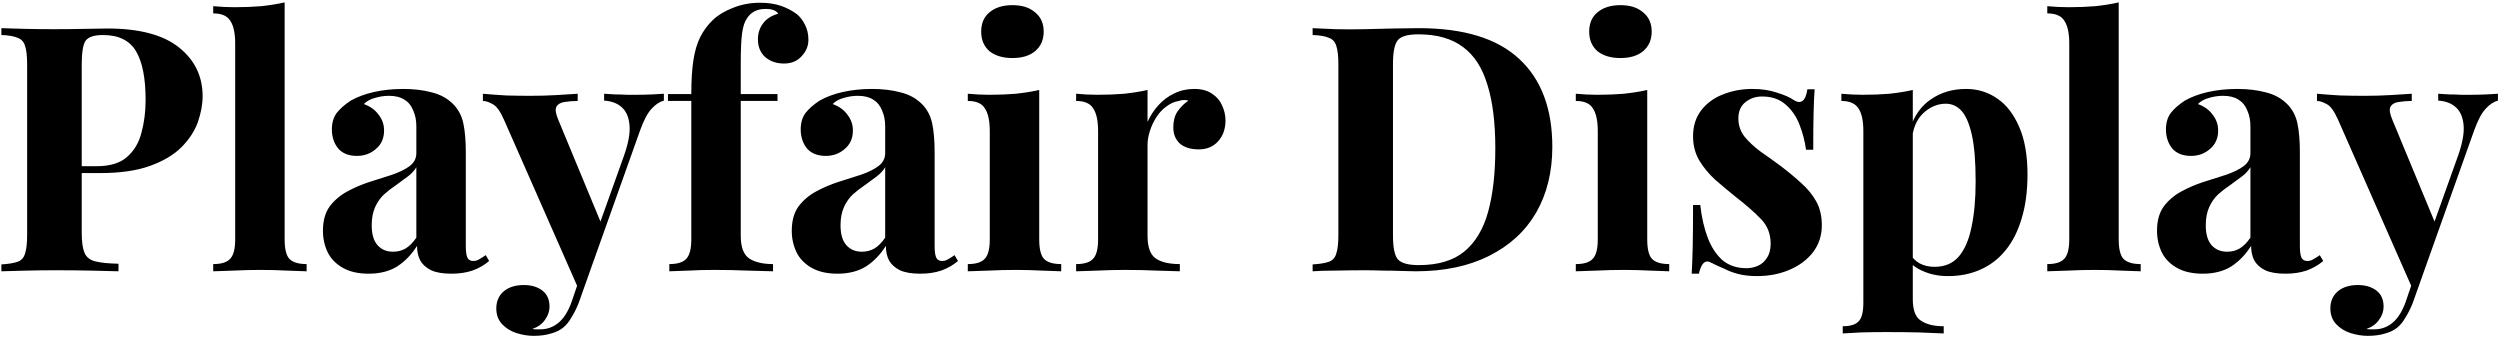 <?xml version="1.0" encoding="UTF-8"?> <svg xmlns="http://www.w3.org/2000/svg" width="728" height="98" viewBox="0 0 728 98" fill="none"> <path d="M0.4 8.2C2.067 8.267 4.3 8.333 7.1 8.4C9.967 8.467 12.8 8.5 15.6 8.5C18.8 8.5 21.9 8.467 24.9 8.4C27.9 8.333 30.033 8.3 31.3 8.3C40.567 8.3 47.5 10.133 52.1 13.8C56.7 17.467 59 22.2 59 28C59 30.4 58.533 32.933 57.6 35.6C56.667 38.2 55.067 40.633 52.8 42.9C50.6 45.1 47.567 46.9 43.7 48.3C39.833 49.7 34.967 50.4 29.1 50.4H18.9V48.4H28.1C32.033 48.4 35 47.5 37 45.7C39.067 43.9 40.467 41.533 41.2 38.6C42 35.667 42.4 32.5 42.4 29.1C42.4 22.767 41.467 18.033 39.6 14.9C37.733 11.767 34.533 10.2 30 10.2C27.4 10.2 25.7 10.767 24.9 11.9C24.167 13.033 23.8 15.333 23.8 18.8V67.8C23.8 70.4 24.067 72.333 24.6 73.6C25.133 74.867 26.167 75.7 27.7 76.1C29.233 76.5 31.5 76.733 34.5 76.8V79C32.433 78.933 29.767 78.867 26.5 78.8C23.233 78.733 19.8 78.7 16.2 78.7C13.333 78.7 10.533 78.733 7.8 78.8C5.067 78.867 2.6 78.933 0.4 79V77C2.533 76.867 4.133 76.6 5.2 76.2C6.267 75.8 6.967 75 7.3 73.8C7.7 72.6 7.9 70.8 7.9 68.4V18.8C7.9 16.333 7.7 14.533 7.3 13.4C6.967 12.2 6.233 11.4 5.1 11C4.033 10.533 2.467 10.267 0.4 10.2V8.2ZM82.886 0.7V69.7C82.886 72.5 83.353 74.4 84.286 75.4C85.286 76.4 86.953 76.9 89.286 76.9V79C88.019 78.933 86.119 78.867 83.586 78.8C81.053 78.667 78.486 78.6 75.886 78.6C73.286 78.6 70.653 78.667 67.986 78.8C65.386 78.867 63.419 78.933 62.086 79V76.9C64.419 76.9 66.053 76.4 66.986 75.4C67.986 74.4 68.486 72.5 68.486 69.7V12.7C68.486 9.7 68.019 7.5 67.086 6.1C66.219 4.633 64.553 3.9 62.086 3.9V1.8C64.219 2 66.286 2.1 68.286 2.1C71.019 2.1 73.619 2 76.086 1.8C78.553 1.533 80.819 1.167 82.886 0.7ZM107.341 79.7C104.341 79.7 101.841 79.133 99.841 78C97.841 76.867 96.374 75.367 95.441 73.5C94.507 71.567 94.041 69.467 94.041 67.2C94.041 64.333 94.674 62 95.941 60.2C97.274 58.4 98.974 56.933 101.041 55.8C103.107 54.667 105.274 53.733 107.541 53C109.874 52.267 112.074 51.567 114.141 50.9C116.274 50.167 117.974 49.333 119.241 48.4C120.574 47.4 121.241 46.133 121.241 44.6V36.8C121.241 35.067 120.941 33.533 120.341 32.2C119.807 30.8 118.941 29.733 117.741 29C116.607 28.267 115.107 27.9 113.241 27.9C111.907 27.9 110.574 28.1 109.241 28.5C107.907 28.833 106.807 29.433 105.941 30.3C107.807 30.967 109.241 32 110.241 33.4C111.307 34.733 111.841 36.267 111.841 38C111.841 40.267 111.041 42.067 109.441 43.4C107.907 44.733 106.074 45.4 103.941 45.4C101.541 45.4 99.707 44.667 98.441 43.2C97.241 41.667 96.641 39.833 96.641 37.7C96.641 35.767 97.107 34.167 98.041 32.9C99.041 31.633 100.407 30.433 102.141 29.3C104.007 28.233 106.241 27.4 108.841 26.8C111.507 26.2 114.374 25.9 117.441 25.9C120.507 25.9 123.274 26.233 125.741 26.9C128.207 27.5 130.274 28.633 131.941 30.3C133.474 31.833 134.474 33.733 134.941 36C135.407 38.2 135.641 41 135.641 44.4V71.6C135.641 73.267 135.807 74.433 136.141 75.1C136.474 75.7 137.041 76 137.841 76C138.441 76 139.007 75.833 139.541 75.5C140.141 75.167 140.774 74.767 141.441 74.3L142.441 76C141.041 77.2 139.407 78.133 137.541 78.8C135.741 79.4 133.707 79.7 131.441 79.7C128.974 79.7 127.007 79.367 125.541 78.7C124.074 77.967 123.007 77 122.341 75.8C121.741 74.6 121.441 73.2 121.441 71.6C119.841 74.133 117.907 76.133 115.641 77.6C113.374 79 110.607 79.7 107.341 79.7ZM114.441 73.3C115.774 73.3 116.974 73 118.041 72.4C119.174 71.733 120.241 70.667 121.241 69.2V48.7C120.641 49.7 119.807 50.6 118.741 51.4C117.674 52.2 116.541 53.033 115.341 53.9C114.141 54.7 112.974 55.6 111.841 56.6C110.774 57.6 109.907 58.833 109.241 60.3C108.574 61.767 108.241 63.533 108.241 65.6C108.241 68.2 108.807 70.133 109.941 71.4C111.074 72.667 112.574 73.3 114.441 73.3ZM193.32 27.3V29.3C192.053 29.633 190.853 30.433 189.72 31.7C188.586 32.9 187.486 34.967 186.42 37.9L172.32 77.5L168.62 84.5L146.82 35C145.686 32.4 144.553 30.833 143.42 30.3C142.353 29.7 141.42 29.4 140.62 29.4V27.3C142.82 27.5 145.086 27.667 147.42 27.8C149.82 27.867 152.12 27.9 154.32 27.9C157.053 27.9 159.553 27.833 161.82 27.7C164.086 27.567 166.22 27.433 168.22 27.3V29.4C166.886 29.4 165.62 29.5 164.42 29.7C163.286 29.833 162.486 30.3 162.02 31.1C161.62 31.833 161.82 33.133 162.62 35L175.22 65.4L174.32 66L181.72 45.3C182.986 41.7 183.52 38.767 183.32 36.5C183.12 34.167 182.386 32.433 181.12 31.3C179.853 30.1 178.12 29.433 175.92 29.3V27.3C176.986 27.367 178.086 27.433 179.22 27.5C180.353 27.5 181.486 27.533 182.62 27.6C183.753 27.6 184.753 27.6 185.62 27.6C186.953 27.6 188.353 27.567 189.82 27.5C191.286 27.433 192.453 27.367 193.32 27.3ZM172.32 77.5L168.52 88.2C167.853 89.867 167.153 91.267 166.42 92.4C165.753 93.6 164.986 94.567 164.12 95.3C163.186 96.1 161.986 96.7 160.52 97.1C159.053 97.567 157.353 97.8 155.42 97.8C153.82 97.8 152.153 97.533 150.42 97C148.753 96.467 147.353 95.6 146.22 94.4C145.086 93.2 144.52 91.667 144.52 89.8C144.52 87.733 145.253 86.067 146.72 84.8C148.186 83.6 150.12 83 152.52 83C154.72 83 156.52 83.533 157.92 84.6C159.32 85.667 160.02 87.233 160.02 89.3C160.02 90.633 159.586 91.9 158.72 93.1C157.92 94.3 156.686 95.2 155.02 95.8C155.353 95.867 155.753 95.9 156.22 95.9C156.686 95.9 157.053 95.9 157.32 95.9C159.32 95.9 161.086 95.267 162.62 94C164.153 92.733 165.42 90.733 166.42 88L169.92 77.7L172.32 77.5ZM221.308 0.8C223.641 0.8 225.674 1.1 227.408 1.7C229.141 2.3 230.674 3.1 232.008 4.1C232.941 4.833 233.741 5.867 234.408 7.2C235.074 8.467 235.408 9.933 235.408 11.6C235.408 13.4 234.741 15 233.408 16.4C232.141 17.8 230.441 18.5 228.308 18.5C226.108 18.5 224.274 17.867 222.808 16.6C221.408 15.333 220.708 13.6 220.708 11.4C220.708 9.667 221.208 8.133 222.208 6.8C223.208 5.467 224.674 4.533 226.608 4C226.408 3.6 226.008 3.267 225.408 3C224.808 2.733 224.008 2.6 223.008 2.6C221.674 2.6 220.574 2.833 219.708 3.3C218.841 3.767 218.141 4.4 217.608 5.2C216.874 6.2 216.374 7.667 216.108 9.6C215.841 11.467 215.708 14.367 215.708 18.3V27.4H226.408V29.4H215.708V68.7C215.708 71.967 216.541 74.167 218.208 75.3C219.874 76.367 222.174 76.9 225.108 76.9V79C223.374 78.933 220.941 78.867 217.808 78.8C214.674 78.667 211.374 78.6 207.908 78.6C205.374 78.6 202.874 78.667 200.408 78.8C198.008 78.867 196.174 78.933 194.908 79V76.9C197.241 76.9 198.874 76.4 199.808 75.4C200.808 74.4 201.308 72.5 201.308 69.7V29.4H194.508V27.4H201.308C201.308 23.467 201.508 20.2 201.908 17.6C202.308 14.933 202.974 12.667 203.908 10.8C204.841 8.933 206.074 7.267 207.608 5.8C209.074 4.4 211.008 3.233 213.408 2.3C215.874 1.3 218.508 0.8 221.308 0.8ZM243.864 79.7C240.864 79.7 238.364 79.133 236.364 78C234.364 76.867 232.897 75.367 231.964 73.5C231.031 71.567 230.564 69.467 230.564 67.2C230.564 64.333 231.197 62 232.464 60.2C233.797 58.4 235.497 56.933 237.564 55.8C239.631 54.667 241.797 53.733 244.064 53C246.397 52.267 248.597 51.567 250.664 50.9C252.797 50.167 254.497 49.333 255.764 48.4C257.097 47.4 257.764 46.133 257.764 44.6V36.8C257.764 35.067 257.464 33.533 256.864 32.2C256.331 30.8 255.464 29.733 254.264 29C253.131 28.267 251.631 27.9 249.764 27.9C248.431 27.9 247.097 28.1 245.764 28.5C244.431 28.833 243.331 29.433 242.464 30.3C244.331 30.967 245.764 32 246.764 33.4C247.831 34.733 248.364 36.267 248.364 38C248.364 40.267 247.564 42.067 245.964 43.4C244.431 44.733 242.597 45.4 240.464 45.4C238.064 45.4 236.231 44.667 234.964 43.2C233.764 41.667 233.164 39.833 233.164 37.7C233.164 35.767 233.631 34.167 234.564 32.9C235.564 31.633 236.931 30.433 238.664 29.3C240.531 28.233 242.764 27.4 245.364 26.8C248.031 26.2 250.897 25.9 253.964 25.9C257.031 25.9 259.797 26.233 262.264 26.9C264.731 27.5 266.797 28.633 268.464 30.3C269.997 31.833 270.997 33.733 271.464 36C271.931 38.2 272.164 41 272.164 44.4V71.6C272.164 73.267 272.331 74.433 272.664 75.1C272.997 75.7 273.564 76 274.364 76C274.964 76 275.531 75.833 276.064 75.5C276.664 75.167 277.297 74.767 277.964 74.3L278.964 76C277.564 77.2 275.931 78.133 274.064 78.8C272.264 79.4 270.231 79.7 267.964 79.7C265.497 79.7 263.531 79.367 262.064 78.7C260.597 77.967 259.531 77 258.864 75.8C258.264 74.6 257.964 73.2 257.964 71.6C256.364 74.133 254.431 76.133 252.164 77.6C249.897 79 247.131 79.7 243.864 79.7ZM250.964 73.3C252.297 73.3 253.497 73 254.564 72.4C255.697 71.733 256.764 70.667 257.764 69.2V48.7C257.164 49.7 256.331 50.6 255.264 51.4C254.197 52.2 253.064 53.033 251.864 53.9C250.664 54.7 249.497 55.6 248.364 56.6C247.297 57.6 246.431 58.833 245.764 60.3C245.097 61.767 244.764 63.533 244.764 65.6C244.764 68.2 245.331 70.133 246.464 71.4C247.597 72.667 249.097 73.3 250.964 73.3ZM294.822 1.5C297.622 1.5 299.822 2.2 301.422 3.6C303.089 4.933 303.922 6.8 303.922 9.2C303.922 11.6 303.089 13.5 301.422 14.9C299.822 16.233 297.622 16.9 294.822 16.9C292.022 16.9 289.789 16.233 288.122 14.9C286.522 13.5 285.722 11.6 285.722 9.2C285.722 6.8 286.522 4.933 288.122 3.6C289.789 2.2 292.022 1.5 294.822 1.5ZM302.622 26.2V69.7C302.622 72.5 303.089 74.4 304.022 75.4C305.022 76.4 306.689 76.9 309.022 76.9V79C307.822 78.933 305.955 78.867 303.422 78.8C300.889 78.667 298.322 78.6 295.722 78.6C293.122 78.6 290.489 78.667 287.822 78.8C285.155 78.867 283.155 78.933 281.822 79V76.9C284.155 76.9 285.789 76.4 286.722 75.4C287.722 74.4 288.222 72.5 288.222 69.7V38.2C288.222 35.2 287.755 33 286.822 31.6C285.955 30.133 284.289 29.4 281.822 29.4V27.3C283.955 27.5 286.022 27.6 288.022 27.6C290.822 27.6 293.422 27.5 295.822 27.3C298.289 27.033 300.555 26.667 302.622 26.2ZM347.765 25.9C349.898 25.9 351.632 26.367 352.965 27.3C354.298 28.167 355.265 29.3 355.865 30.7C356.532 32.1 356.865 33.567 356.865 35.1C356.865 37.567 356.132 39.6 354.665 41.2C353.265 42.733 351.398 43.5 349.065 43.5C346.732 43.5 344.898 42.933 343.565 41.8C342.298 40.6 341.665 39.033 341.665 37.1C341.665 35.233 342.065 33.7 342.865 32.5C343.732 31.233 344.798 30.167 346.065 29.3C345.132 29.033 344.198 29.067 343.265 29.4C341.998 29.6 340.798 30.133 339.665 31C338.532 31.8 337.565 32.833 336.765 34.1C335.965 35.3 335.332 36.633 334.865 38.1C334.398 39.5 334.165 40.867 334.165 42.2V68.7C334.165 71.9 334.932 74.067 336.465 75.2C338.065 76.333 340.432 76.9 343.565 76.9V79C342.032 78.933 339.798 78.867 336.865 78.8C333.932 78.667 330.865 78.6 327.665 78.6C324.998 78.6 322.298 78.667 319.565 78.8C316.832 78.867 314.765 78.933 313.365 79V76.9C315.698 76.9 317.332 76.4 318.265 75.4C319.265 74.4 319.765 72.5 319.765 69.7V38.2C319.765 35.2 319.298 33 318.365 31.6C317.498 30.133 315.832 29.4 313.365 29.4V27.3C315.498 27.5 317.565 27.6 319.565 27.6C322.365 27.6 324.965 27.5 327.365 27.3C329.832 27.033 332.098 26.667 334.165 26.2V35.5C334.965 33.7 336.032 32.067 337.365 30.6C338.698 29.133 340.232 28 341.965 27.2C343.698 26.333 345.632 25.9 347.765 25.9ZM413.136 8.2C426.269 8.2 436.036 11.2 442.436 17.2C448.836 23.133 452.036 31.667 452.036 42.8C452.036 50.067 450.469 56.433 447.336 61.9C444.203 67.3 439.636 71.5 433.636 74.5C427.703 77.5 420.569 79 412.236 79C411.169 79 409.769 78.967 408.036 78.9C406.303 78.833 404.503 78.8 402.636 78.8C400.769 78.733 399.103 78.7 397.636 78.7C394.703 78.7 391.803 78.733 388.936 78.8C386.136 78.8 383.903 78.867 382.236 79V77C384.369 76.867 385.969 76.6 387.036 76.2C388.103 75.8 388.803 75 389.136 73.8C389.536 72.6 389.736 70.8 389.736 68.4V18.8C389.736 16.333 389.536 14.533 389.136 13.4C388.803 12.2 388.069 11.4 386.936 11C385.869 10.533 384.303 10.267 382.236 10.2V8.2C383.903 8.267 386.136 8.367 388.936 8.5C391.803 8.567 394.636 8.567 397.436 8.5C399.836 8.433 402.536 8.367 405.536 8.3C408.603 8.233 411.136 8.2 413.136 8.2ZM413.036 10C409.969 10 407.969 10.567 407.036 11.7C406.103 12.833 405.636 15.133 405.636 18.6V68.6C405.636 72.067 406.103 74.367 407.036 75.5C408.036 76.633 410.069 77.2 413.136 77.2C418.736 77.2 423.136 75.9 426.336 73.3C429.603 70.633 431.936 66.767 433.336 61.7C434.736 56.633 435.436 50.467 435.436 43.2C435.436 35.733 434.669 29.567 433.136 24.7C431.669 19.767 429.303 16.1 426.036 13.7C422.769 11.233 418.436 10 413.036 10ZM471.873 1.5C474.673 1.5 476.873 2.2 478.473 3.6C480.139 4.933 480.973 6.8 480.973 9.2C480.973 11.6 480.139 13.5 478.473 14.9C476.873 16.233 474.673 16.9 471.873 16.9C469.073 16.9 466.839 16.233 465.173 14.9C463.573 13.5 462.773 11.6 462.773 9.2C462.773 6.8 463.573 4.933 465.173 3.6C466.839 2.2 469.073 1.5 471.873 1.5ZM479.673 26.2V69.7C479.673 72.5 480.139 74.4 481.073 75.4C482.073 76.4 483.739 76.9 486.073 76.9V79C484.873 78.933 483.006 78.867 480.473 78.8C477.939 78.667 475.373 78.6 472.773 78.6C470.173 78.6 467.539 78.667 464.873 78.8C462.206 78.867 460.206 78.933 458.873 79V76.9C461.206 76.9 462.839 76.4 463.773 75.4C464.773 74.4 465.273 72.5 465.273 69.7V38.2C465.273 35.2 464.806 33 463.873 31.6C463.006 30.133 461.339 29.4 458.873 29.4V27.3C461.006 27.5 463.073 27.6 465.073 27.6C467.873 27.6 470.473 27.5 472.873 27.3C475.339 27.033 477.606 26.667 479.673 26.2ZM510.216 25.9C513.016 25.9 515.449 26.267 517.516 27C519.649 27.667 521.182 28.333 522.116 29C524.382 30.533 525.782 29.533 526.316 26H528.416C528.282 27.867 528.182 30.167 528.116 32.9C528.049 35.567 528.016 39.133 528.016 43.6H525.916C525.582 41.133 524.949 38.7 524.016 36.3C523.082 33.9 521.716 31.933 519.916 30.4C518.182 28.867 515.916 28.1 513.116 28.1C511.182 28.1 509.549 28.667 508.216 29.8C506.882 30.867 506.216 32.433 506.216 34.5C506.216 36.5 506.816 38.267 508.016 39.8C509.216 41.267 510.749 42.7 512.616 44.1C514.549 45.433 516.549 46.867 518.616 48.4C520.816 50.067 522.816 51.733 524.616 53.4C526.416 55 527.849 56.767 528.916 58.7C529.982 60.633 530.516 62.933 530.516 65.6C530.516 68.6 529.649 71.233 527.916 73.5C526.182 75.7 523.882 77.4 521.016 78.6C518.216 79.8 515.082 80.4 511.616 80.4C509.616 80.4 507.816 80.2 506.216 79.8C504.682 79.4 503.349 78.9 502.216 78.3C501.349 77.9 500.516 77.533 499.716 77.2C498.982 76.8 498.282 76.467 497.616 76.2C496.949 76 496.349 76.233 495.816 76.9C495.349 77.567 494.982 78.5 494.716 79.7H492.616C492.749 77.567 492.849 74.967 492.916 71.9C492.982 68.833 493.016 64.767 493.016 59.7H495.116C495.516 63.3 496.249 66.5 497.316 69.3C498.382 72.033 499.816 74.2 501.616 75.8C503.482 77.333 505.816 78.1 508.616 78.1C509.749 78.1 510.849 77.867 511.916 77.4C512.982 76.933 513.849 76.167 514.516 75.1C515.249 74.033 515.616 72.667 515.616 71C515.616 68.067 514.649 65.633 512.716 63.7C510.849 61.767 508.449 59.667 505.516 57.4C503.382 55.667 501.349 53.967 499.416 52.3C497.549 50.567 496.016 48.7 494.816 46.7C493.616 44.633 493.016 42.3 493.016 39.7C493.016 36.7 493.816 34.167 495.416 32.1C497.016 30.033 499.116 28.5 501.716 27.5C504.382 26.433 507.216 25.9 510.216 25.9ZM557.007 26.2V87.2C557.007 90.333 557.807 92.4 559.407 93.4C561.007 94.467 563.207 95 566.007 95V97.1C564.274 97.033 561.874 96.933 558.807 96.8C555.807 96.733 552.607 96.7 549.207 96.7C546.74 96.7 544.307 96.733 541.907 96.8C539.574 96.933 537.807 97.033 536.607 97.1V95C538.807 95 540.34 94.533 541.207 93.6C542.14 92.667 542.607 90.867 542.607 88.2V38.2C542.607 35.2 542.14 33 541.207 31.6C540.274 30.133 538.607 29.4 536.207 29.4V27.3C538.34 27.5 540.407 27.6 542.407 27.6C545.14 27.6 547.74 27.5 550.207 27.3C552.674 27.033 554.94 26.667 557.007 26.2ZM572.507 25.9C575.907 25.9 578.94 26.833 581.607 28.7C584.274 30.5 586.407 33.267 588.007 37C589.607 40.667 590.407 45.267 590.407 50.8C590.407 55.667 589.84 59.933 588.707 63.6C587.64 67.267 586.074 70.367 584.007 72.9C582.007 75.367 579.574 77.233 576.707 78.5C573.907 79.767 570.74 80.4 567.207 80.4C564.607 80.4 562.24 79.933 560.107 79C557.974 78.133 556.34 76.867 555.207 75.2L556.207 73.9C556.874 75.1 557.807 76.033 559.007 76.7C560.274 77.367 561.707 77.7 563.307 77.7C566.307 77.7 568.674 76.7 570.407 74.7C572.14 72.633 573.374 69.767 574.107 66.1C574.907 62.367 575.307 57.933 575.307 52.8C575.307 47.067 574.94 42.567 574.207 39.3C573.474 36.033 572.474 33.7 571.207 32.3C569.94 30.9 568.407 30.2 566.607 30.2C564.207 30.2 562.007 31.133 560.007 33C558.074 34.867 556.974 37.533 556.707 41L556.207 37.5C557.407 33.7 559.44 30.833 562.307 28.9C565.24 26.9 568.64 25.9 572.507 25.9ZM616.968 0.7V69.7C616.968 72.5 617.435 74.4 618.368 75.4C619.368 76.4 621.035 76.9 623.368 76.9V79C622.101 78.933 620.201 78.867 617.668 78.8C615.135 78.667 612.568 78.6 609.968 78.6C607.368 78.6 604.735 78.667 602.068 78.8C599.468 78.867 597.501 78.933 596.168 79V76.9C598.501 76.9 600.135 76.4 601.068 75.4C602.068 74.4 602.568 72.5 602.568 69.7V12.7C602.568 9.7 602.101 7.5 601.168 6.1C600.301 4.633 598.635 3.9 596.168 3.9V1.8C598.301 2 600.368 2.1 602.368 2.1C605.101 2.1 607.701 2 610.168 1.8C612.635 1.533 614.901 1.167 616.968 0.7ZM641.423 79.7C638.423 79.7 635.923 79.133 633.923 78C631.923 76.867 630.456 75.367 629.523 73.5C628.589 71.567 628.123 69.467 628.123 67.2C628.123 64.333 628.756 62 630.023 60.2C631.356 58.4 633.056 56.933 635.123 55.8C637.189 54.667 639.356 53.733 641.623 53C643.956 52.267 646.156 51.567 648.223 50.9C650.356 50.167 652.056 49.333 653.323 48.4C654.656 47.4 655.323 46.133 655.323 44.6V36.8C655.323 35.067 655.023 33.533 654.423 32.2C653.889 30.8 653.023 29.733 651.823 29C650.689 28.267 649.189 27.9 647.323 27.9C645.989 27.9 644.656 28.1 643.323 28.5C641.989 28.833 640.889 29.433 640.023 30.3C641.889 30.967 643.323 32 644.323 33.4C645.389 34.733 645.923 36.267 645.923 38C645.923 40.267 645.123 42.067 643.523 43.4C641.989 44.733 640.156 45.4 638.023 45.4C635.623 45.4 633.789 44.667 632.523 43.2C631.323 41.667 630.723 39.833 630.723 37.7C630.723 35.767 631.189 34.167 632.123 32.9C633.123 31.633 634.489 30.433 636.223 29.3C638.089 28.233 640.323 27.4 642.923 26.8C645.589 26.2 648.456 25.9 651.523 25.9C654.589 25.9 657.356 26.233 659.823 26.9C662.289 27.5 664.356 28.633 666.023 30.3C667.556 31.833 668.556 33.733 669.023 36C669.489 38.2 669.723 41 669.723 44.4V71.6C669.723 73.267 669.889 74.433 670.223 75.1C670.556 75.7 671.123 76 671.923 76C672.523 76 673.089 75.833 673.623 75.5C674.223 75.167 674.856 74.767 675.523 74.3L676.523 76C675.123 77.2 673.489 78.133 671.623 78.8C669.823 79.4 667.789 79.7 665.523 79.7C663.056 79.7 661.089 79.367 659.623 78.7C658.156 77.967 657.089 77 656.423 75.8C655.823 74.6 655.523 73.2 655.523 71.6C653.923 74.133 651.989 76.133 649.723 77.6C647.456 79 644.689 79.7 641.423 79.7ZM648.523 73.3C649.856 73.3 651.056 73 652.123 72.4C653.256 71.733 654.323 70.667 655.323 69.2V48.7C654.723 49.7 653.889 50.6 652.823 51.4C651.756 52.2 650.623 53.033 649.423 53.9C648.223 54.7 647.056 55.6 645.923 56.6C644.856 57.6 643.989 58.833 643.323 60.3C642.656 61.767 642.323 63.533 642.323 65.6C642.323 68.2 642.889 70.133 644.023 71.4C645.156 72.667 646.656 73.3 648.523 73.3ZM727.402 27.3V29.3C726.135 29.633 724.935 30.433 723.802 31.7C722.668 32.9 721.568 34.967 720.502 37.9L706.402 77.5L702.702 84.5L680.902 35C679.768 32.4 678.635 30.833 677.502 30.3C676.435 29.7 675.502 29.4 674.702 29.4V27.3C676.902 27.5 679.168 27.667 681.502 27.8C683.902 27.867 686.202 27.9 688.402 27.9C691.135 27.9 693.635 27.833 695.902 27.7C698.168 27.567 700.302 27.433 702.302 27.3V29.4C700.968 29.4 699.702 29.5 698.502 29.7C697.368 29.833 696.568 30.3 696.102 31.1C695.702 31.833 695.902 33.133 696.702 35L709.302 65.4L708.402 66L715.802 45.3C717.068 41.7 717.602 38.767 717.402 36.5C717.202 34.167 716.468 32.433 715.202 31.3C713.935 30.1 712.202 29.433 710.002 29.3V27.3C711.068 27.367 712.168 27.433 713.302 27.5C714.435 27.5 715.568 27.533 716.702 27.6C717.835 27.6 718.835 27.6 719.702 27.6C721.035 27.6 722.435 27.567 723.902 27.5C725.368 27.433 726.535 27.367 727.402 27.3ZM706.402 77.5L702.602 88.2C701.935 89.867 701.235 91.267 700.502 92.4C699.835 93.6 699.068 94.567 698.202 95.3C697.268 96.1 696.068 96.7 694.602 97.1C693.135 97.567 691.435 97.8 689.502 97.8C687.902 97.8 686.235 97.533 684.502 97C682.835 96.467 681.435 95.6 680.302 94.4C679.168 93.2 678.602 91.667 678.602 89.8C678.602 87.733 679.335 86.067 680.802 84.8C682.268 83.6 684.202 83 686.602 83C688.802 83 690.602 83.533 692.002 84.6C693.402 85.667 694.102 87.233 694.102 89.3C694.102 90.633 693.668 91.9 692.802 93.1C692.002 94.3 690.768 95.2 689.102 95.8C689.435 95.867 689.835 95.9 690.302 95.9C690.768 95.9 691.135 95.9 691.402 95.9C693.402 95.9 695.168 95.267 696.702 94C698.235 92.733 699.502 90.733 700.502 88L704.002 77.7L706.402 77.5Z" fill="black"></path> </svg> 